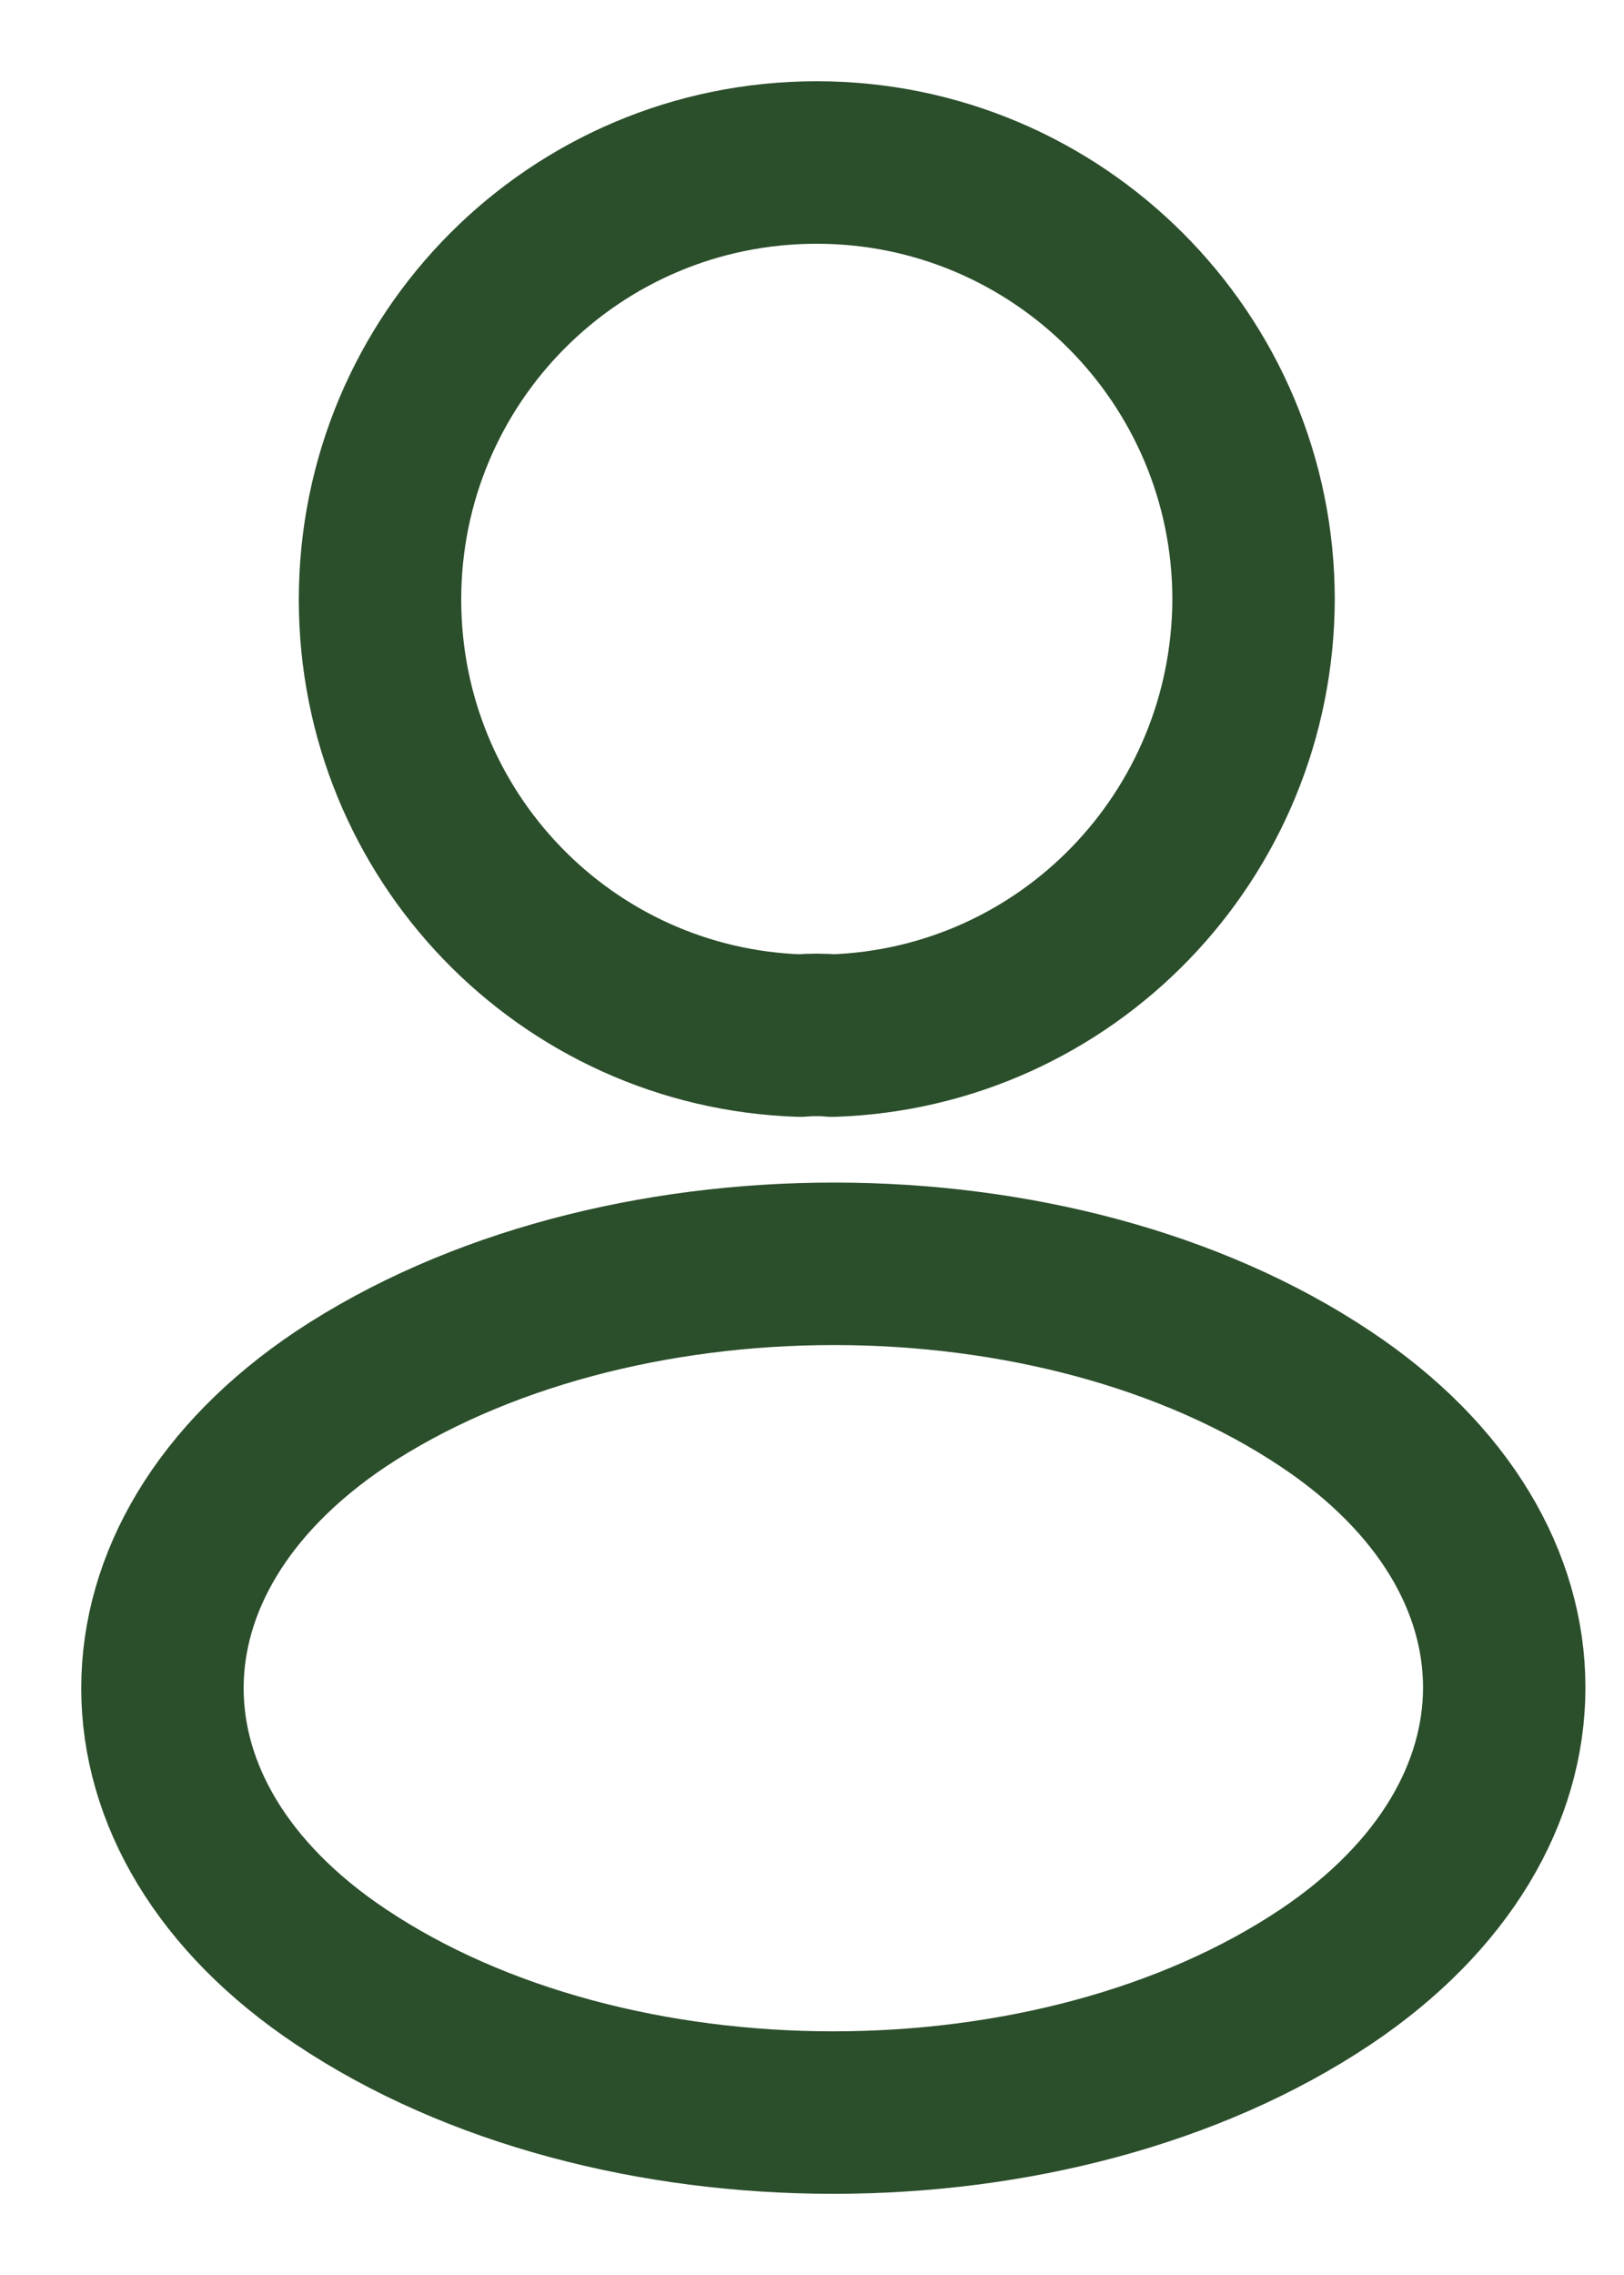 <svg width="10" height="14" viewBox="0 0 10 14" fill="none" xmlns="http://www.w3.org/2000/svg">
<g id="profile">
<path id="Vector" d="M5.126 6.373C5.066 6.367 4.993 6.367 4.926 6.373C3.485 6.325 2.34 5.143 2.34 3.69C2.34 2.205 3.539 1 5.029 1C6.513 1 7.719 2.205 7.719 3.69C7.713 5.143 6.568 6.325 5.126 6.373Z" stroke="#2B4E2B" stroke-linecap="round" stroke-linejoin="round"/>
<path id="Vector_2" d="M2.099 8.609C0.634 9.59 0.634 11.189 2.099 12.165C3.765 13.279 6.497 13.279 8.163 12.165C9.629 11.183 9.629 9.584 8.163 8.609C6.503 7.5 3.771 7.5 2.099 8.609Z" stroke="#2B4E2B" stroke-linecap="round" stroke-linejoin="round"/>
</g>
</svg>

